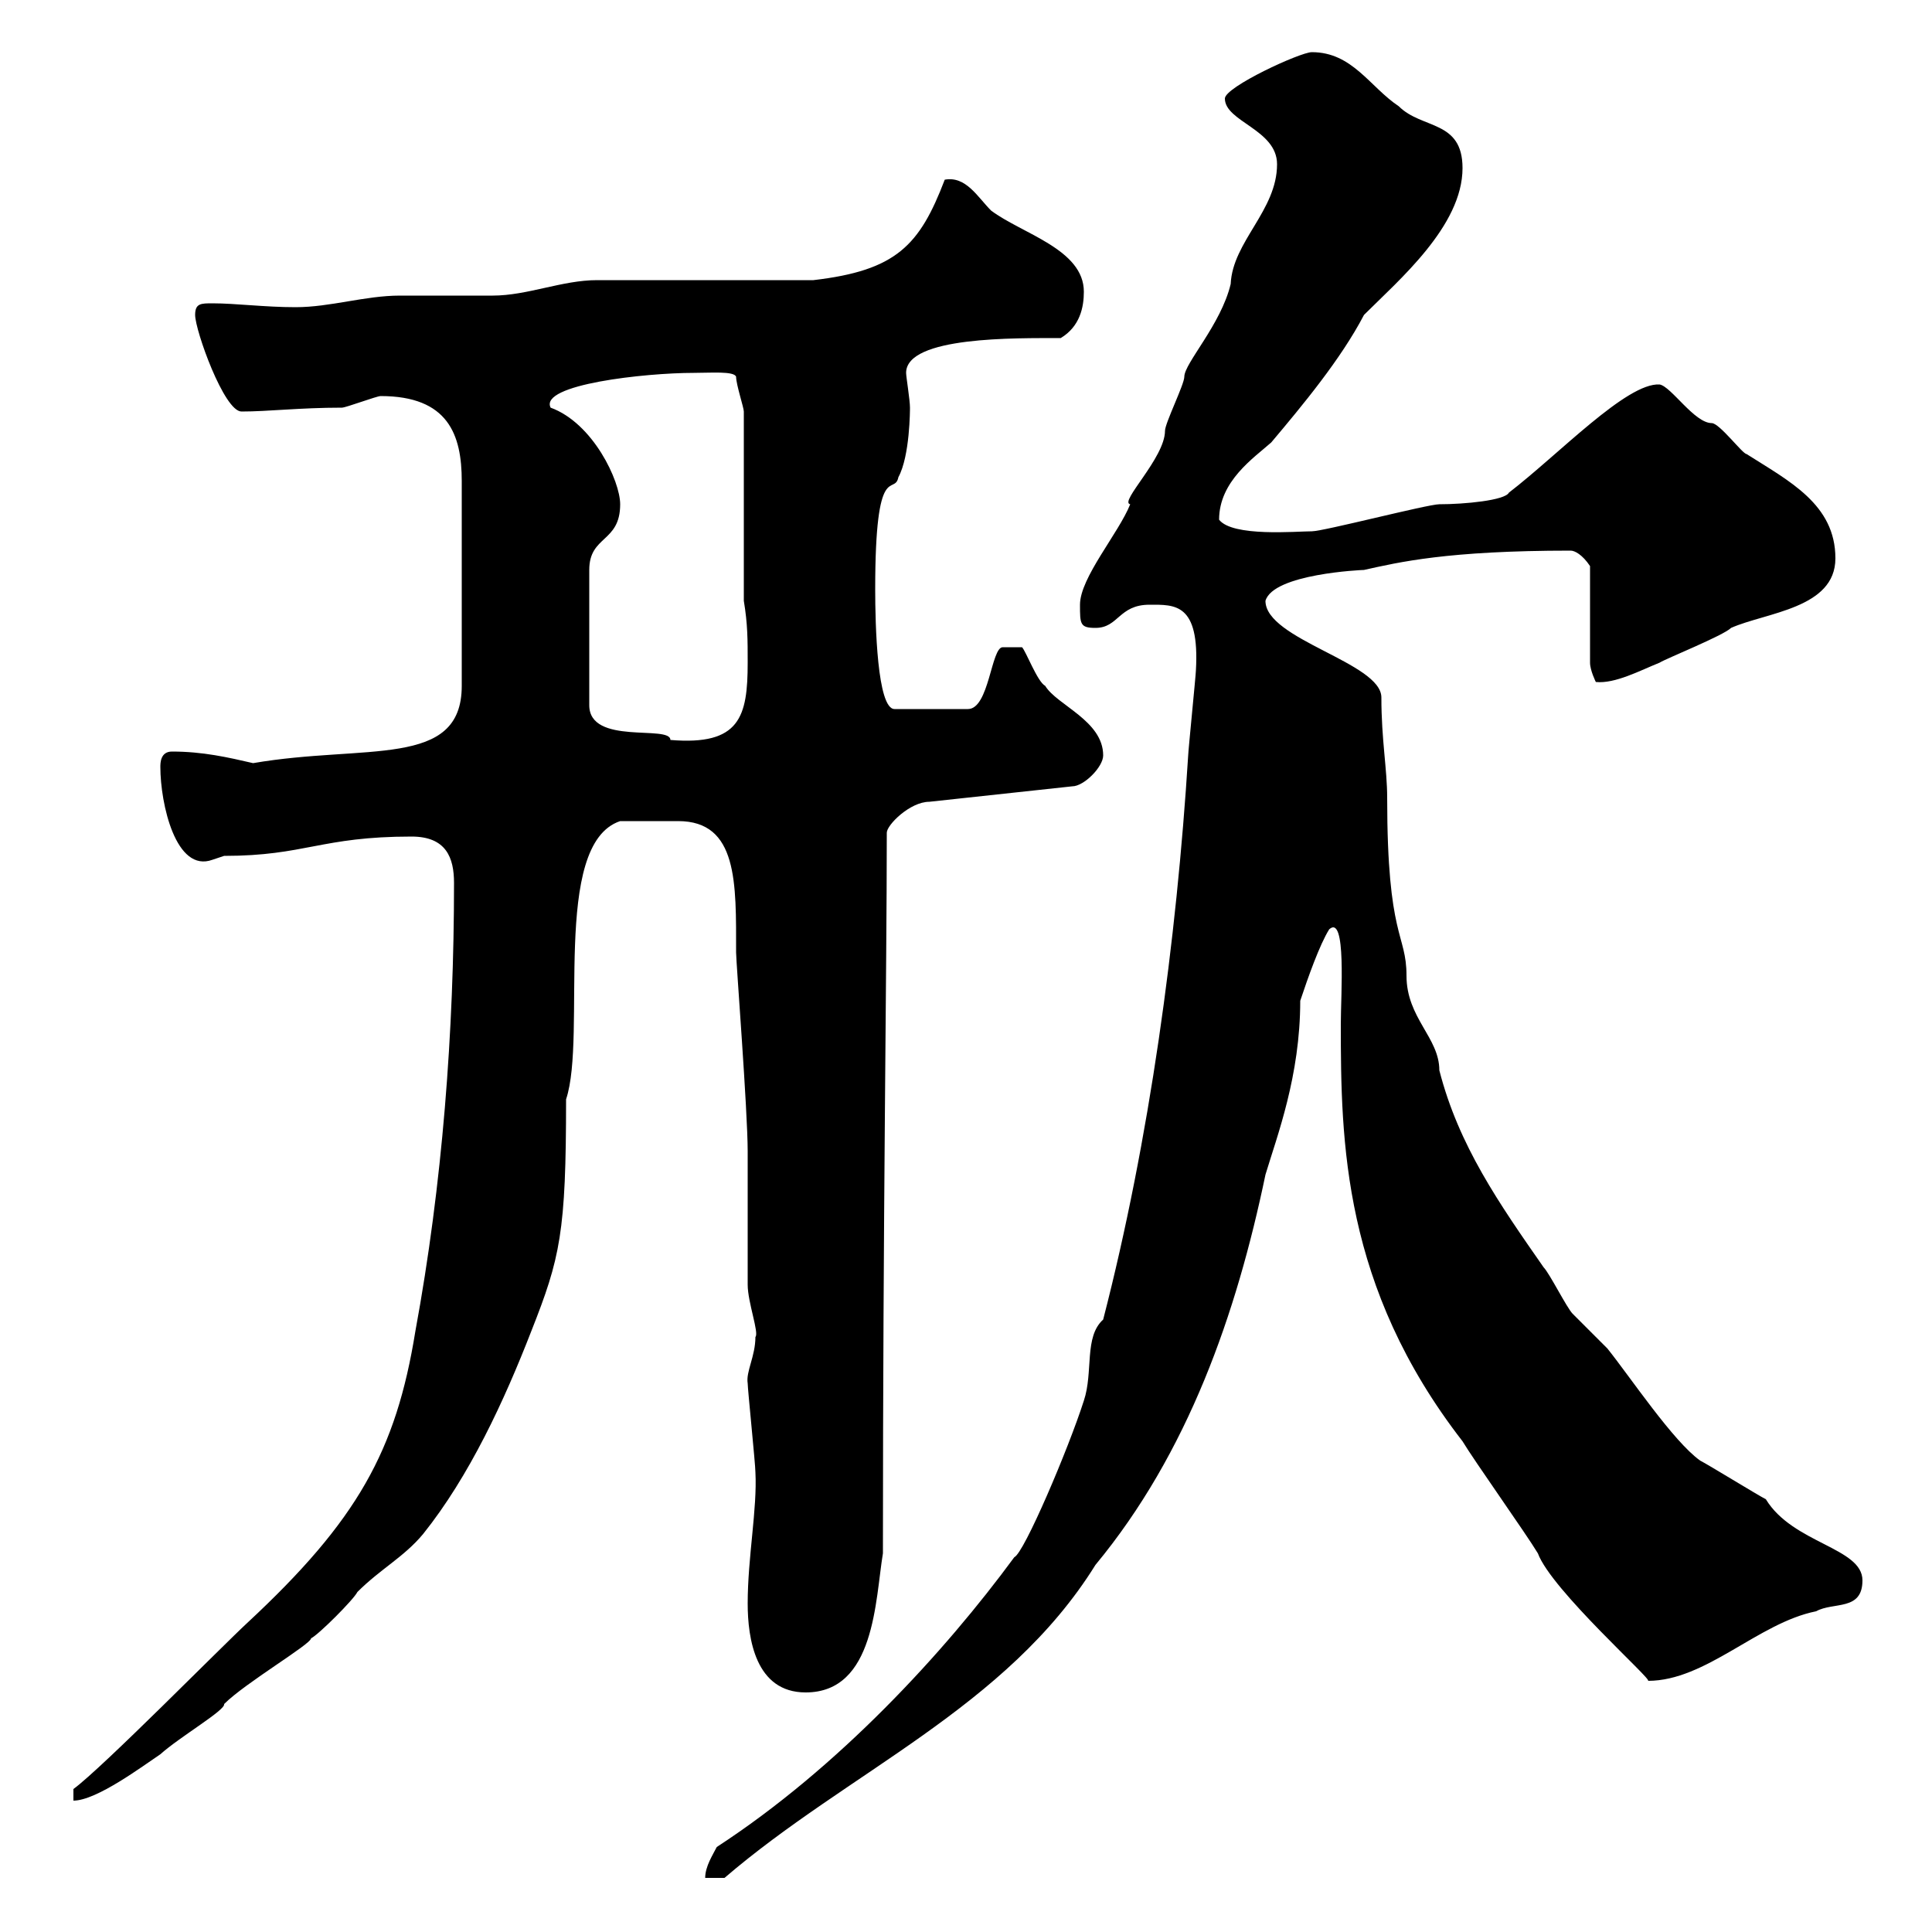 <svg xmlns="http://www.w3.org/2000/svg" xmlns:xlink="http://www.w3.org/1999/xlink" width="300" height="300"><path d="M111.30 286.80C110.70 288 109.50 289.80 109.50 291.60L112.50 291.60C131.70 275.10 156.30 265.20 170.10 243C184.50 225.60 192 204 196.50 182.40C198.30 176.40 201.90 167.10 201.90 155.40C203.10 151.80 204.90 146.70 206.40 144.30C209.10 141.90 208.20 154.50 208.20 159C208.20 177.30 208.50 199.80 227.10 223.80C228.90 226.80 237 238.20 238.80 241.20C240.90 246.90 256.80 261 255.90 261C264.90 261 273 252 282 250.20C284.70 248.70 289.20 250.20 289.20 245.40C289.20 240.30 278.40 239.70 274.20 232.80C273 232.20 265.20 227.40 264 226.80C259.80 223.80 253.20 213.90 249.60 209.40C248.70 208.50 245.10 204.90 244.20 204C243.30 203.10 240.60 197.70 239.70 196.80C232.80 186.90 226.50 177.90 223.50 166.20C223.50 161.10 218.40 158.10 218.40 151.50C218.40 144.90 215.40 145.80 215.40 123.90C215.40 119.40 214.50 114.90 214.50 108.30C214.50 102.90 196.50 99.30 196.50 93.30C197.70 89.10 211.50 88.50 211.80 88.50C217.20 87.30 224.70 85.50 243.90 85.50C244.50 85.50 245.70 86.10 246.90 87.90L246.90 102.90C246.90 104.10 247.80 105.90 247.80 105.90C250.80 106.20 254.70 104.10 257.70 102.90C258.60 102.30 267.60 98.70 268.80 97.50C274.20 95.10 285 94.50 285 86.70C285 78.30 277.80 74.70 271.20 70.50C270.60 70.50 267 65.70 265.80 65.70C263.10 65.70 259.50 60 257.70 59.70C252.60 59.40 242.10 70.50 234.30 76.50C233.70 77.70 227.40 78.30 223.50 78.30C221.70 78.30 205.50 82.50 203.70 82.50C201.30 82.50 191.40 83.40 189.30 80.70C189.30 74.70 194.70 71.10 197.40 68.70C202.20 63 208.20 55.80 211.80 48.90C217.20 43.50 227.10 35.10 227.10 26.10C227.10 18.60 220.80 20.10 217.20 16.50C212.70 13.50 210 8.10 203.70 8.10C201.90 8.10 190.20 13.50 190.20 15.30C190.20 18.90 198.30 20.10 198.30 25.50C198.30 32.70 191.40 37.50 191.10 44.10C189.60 50.40 183.90 56.40 183.90 58.50C183.90 59.70 180.90 65.70 180.90 66.90C180.90 71.10 173.70 78 175.50 78.30C173.70 82.80 167.70 89.70 167.70 93.90C167.70 96.90 167.70 97.50 170.10 97.50C173.70 97.50 173.70 93.90 178.50 93.90C182.40 93.90 186.30 93.60 185.70 104.10C185.70 104.70 184.50 116.70 184.50 117.30C182.70 146.10 178.50 177 171.30 204.90C168.30 207.60 169.80 213 168.30 217.50C165.90 225 159 241.20 157.50 241.80C146.70 256.50 130.20 274.50 111.30 286.80ZM11.40 277.80L11.40 279.60C15 279.60 22.20 274.20 24.90 272.40C27.90 269.70 35.10 265.50 34.80 264.60C38.10 261.30 48.30 255.30 48.30 254.40C49.50 253.80 54.90 248.40 55.50 247.20C59.10 243.60 62.70 241.80 65.70 238.20C72.90 229.20 78.30 217.50 82.50 206.70C87 195.30 87.90 191.40 87.90 170.70C91.20 160.80 85.50 131.10 96.30 127.50C98.70 127.50 102.30 127.50 105.30 127.50C114.60 127.50 114.30 137.10 114.30 147.90C114.30 149.40 116.10 172.50 116.10 178.80C116.10 180.60 116.10 197.70 116.10 199.50C116.10 202.20 117.90 207 117.30 207.60C117.30 210.60 115.80 213 116.10 214.80C116.10 215.70 117.30 227.40 117.30 228.60C117.60 234.30 116.10 241.80 116.10 249C116.10 254.40 117.30 262.80 125.10 262.80C135.90 262.80 135.90 248.40 137.10 241.20C137.10 188.70 137.70 150.90 137.70 129.30C137.70 128.10 141.30 124.50 144.30 124.50L166.50 122.10C168.30 122.10 171.30 119.10 171.30 117.30C171.30 111.90 164.10 109.50 162.30 106.50C161.10 105.90 159.30 101.10 158.70 100.50L155.70 100.50C153.90 100.50 153.60 110.10 150.30 110.10L138.90 110.10C136.20 110.10 135.90 96.90 135.90 91.50C135.90 71.10 138.90 77.10 139.50 74.10C141.30 70.80 141.30 63.60 141.30 63.30C141.30 62.10 140.70 58.50 140.70 57.90C140.70 52.20 157.80 52.50 164.70 52.50C167.70 50.70 168.30 47.70 168.30 45.30C168.30 38.70 158.70 36.30 153.90 32.70C151.80 30.60 150 27.30 146.70 27.90C142.80 38.10 139.20 42 126.30 43.50L92.70 43.50C87.30 43.50 81.90 45.90 76.50 45.90C74.70 45.90 63.90 45.90 62.10 45.90C56.70 45.90 51.30 47.70 45.90 47.70C41.10 47.70 36.60 47.10 33 47.10C31.20 47.10 30.30 47.10 30.30 48.90C30.30 51.30 34.80 63.90 37.50 63.90C41.70 63.90 46.50 63.30 53.10 63.30C53.70 63.30 58.50 61.50 59.10 61.50C69.60 61.50 71.70 67.50 71.70 74.70L71.70 106.50C71.70 119.40 56.70 115.50 39.30 118.50C35.40 117.60 31.50 116.70 26.70 116.70C24.90 116.70 24.90 118.50 24.90 119.10C24.90 124.80 27.30 135.60 33 133.50C33 133.50 34.80 132.90 34.80 132.90C47.40 132.90 49.80 129.90 63.90 129.90C69.30 129.90 70.50 133.20 70.50 137.10C70.50 160.20 68.70 183.90 64.50 206.70C61.50 225.30 55.50 236.10 38.40 252C34.50 255.60 15.90 274.50 11.40 277.80ZM96.30 78.30C96.30 74.70 92.10 65.70 85.50 63.30C83.70 59.70 100.20 57.90 107.70 57.90C110.40 57.90 114 57.60 114.30 58.50C114.30 59.70 115.50 63.30 115.50 63.90L115.50 93.30C116.10 96.90 116.10 99.30 116.10 102.90C116.10 111.30 114.90 115.80 104.10 114.90C104.10 112.50 91.50 115.80 91.50 109.50L91.50 88.50C91.50 83.10 96.30 84.30 96.30 78.30Z"/></svg>